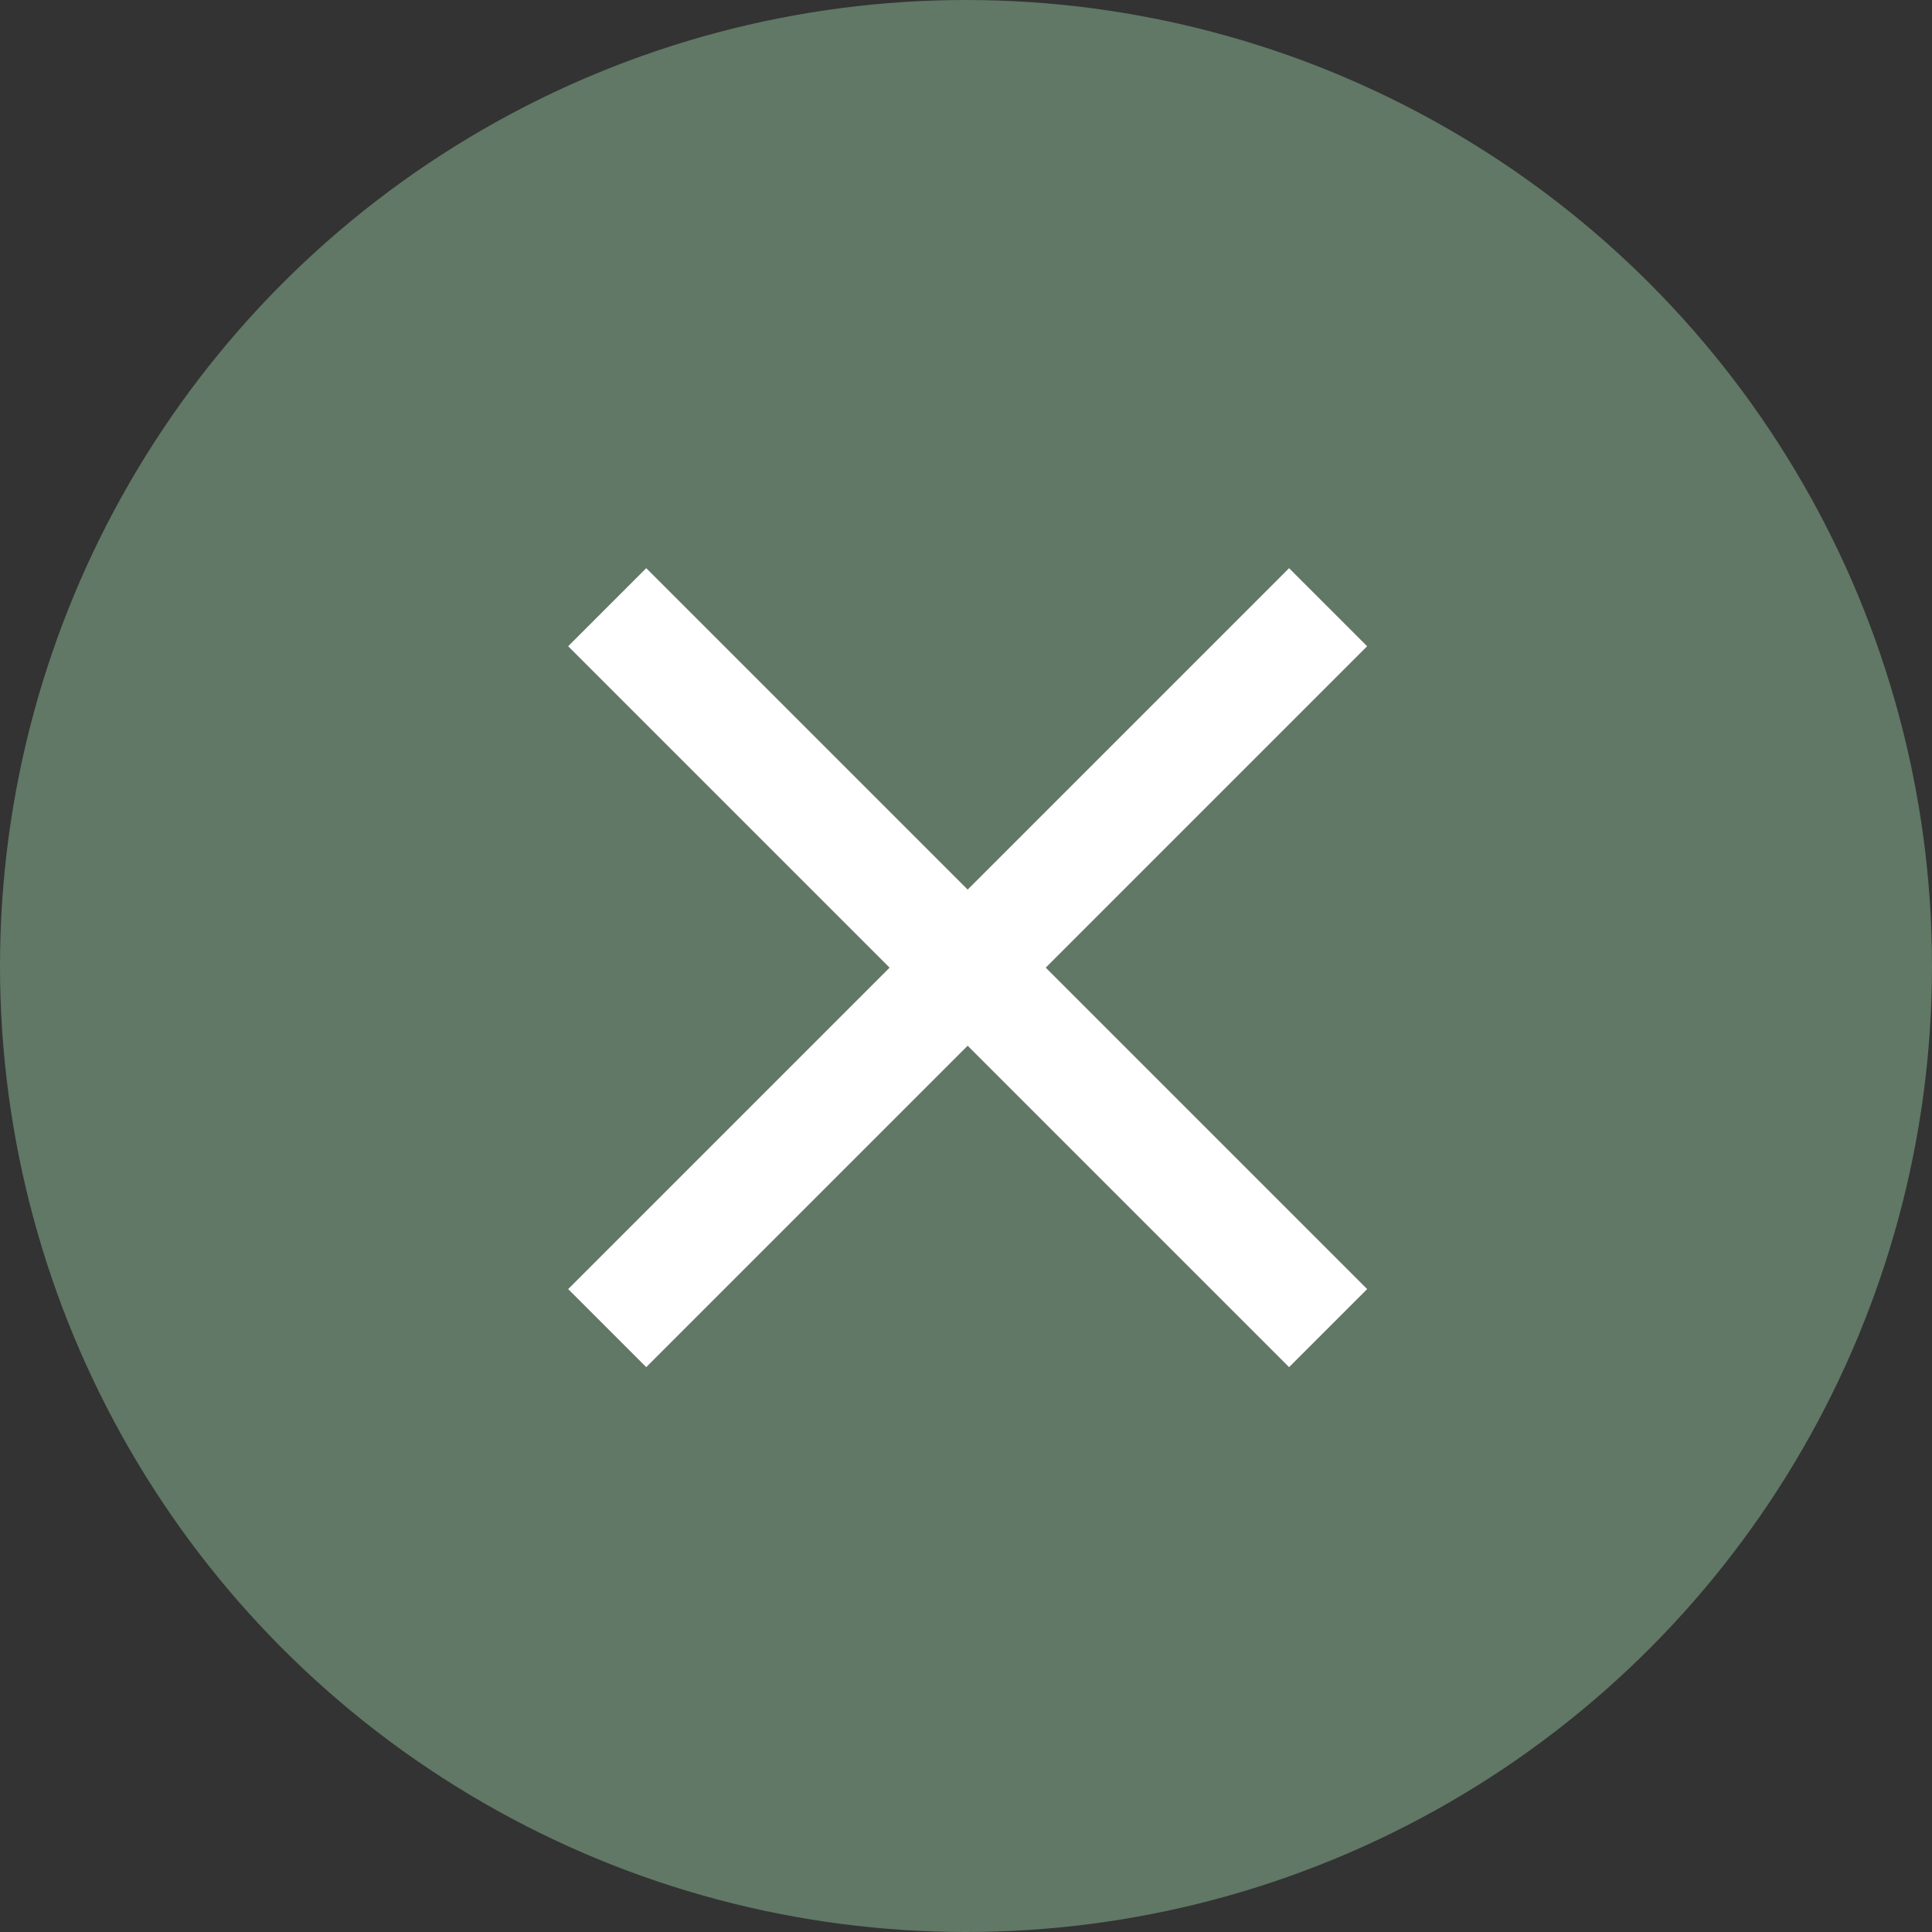 
<svg width="35" height="35" viewBox="0 0 35 35" fill="none" xmlns="http://www.w3.org/2000/svg">
<rect x="0" y="0" width="35" height="35" fill="#333333" stroke="none"/>
<g id="close">
<circle id="Ellipse 30" cx="17.5" cy="17.5" r="17.5" fill="#607865"/>
<g id="Group 2785">
<path id="Vector" d="M11 11L24.06 24.06" stroke="white" stroke-width="2" stroke-miterlimit="10"/>
<path id="Vector_2" d="M24.06 11L11 24.06" stroke="white" stroke-width="2" stroke-miterlimit="10"/>
</g>
</g>
</svg>

